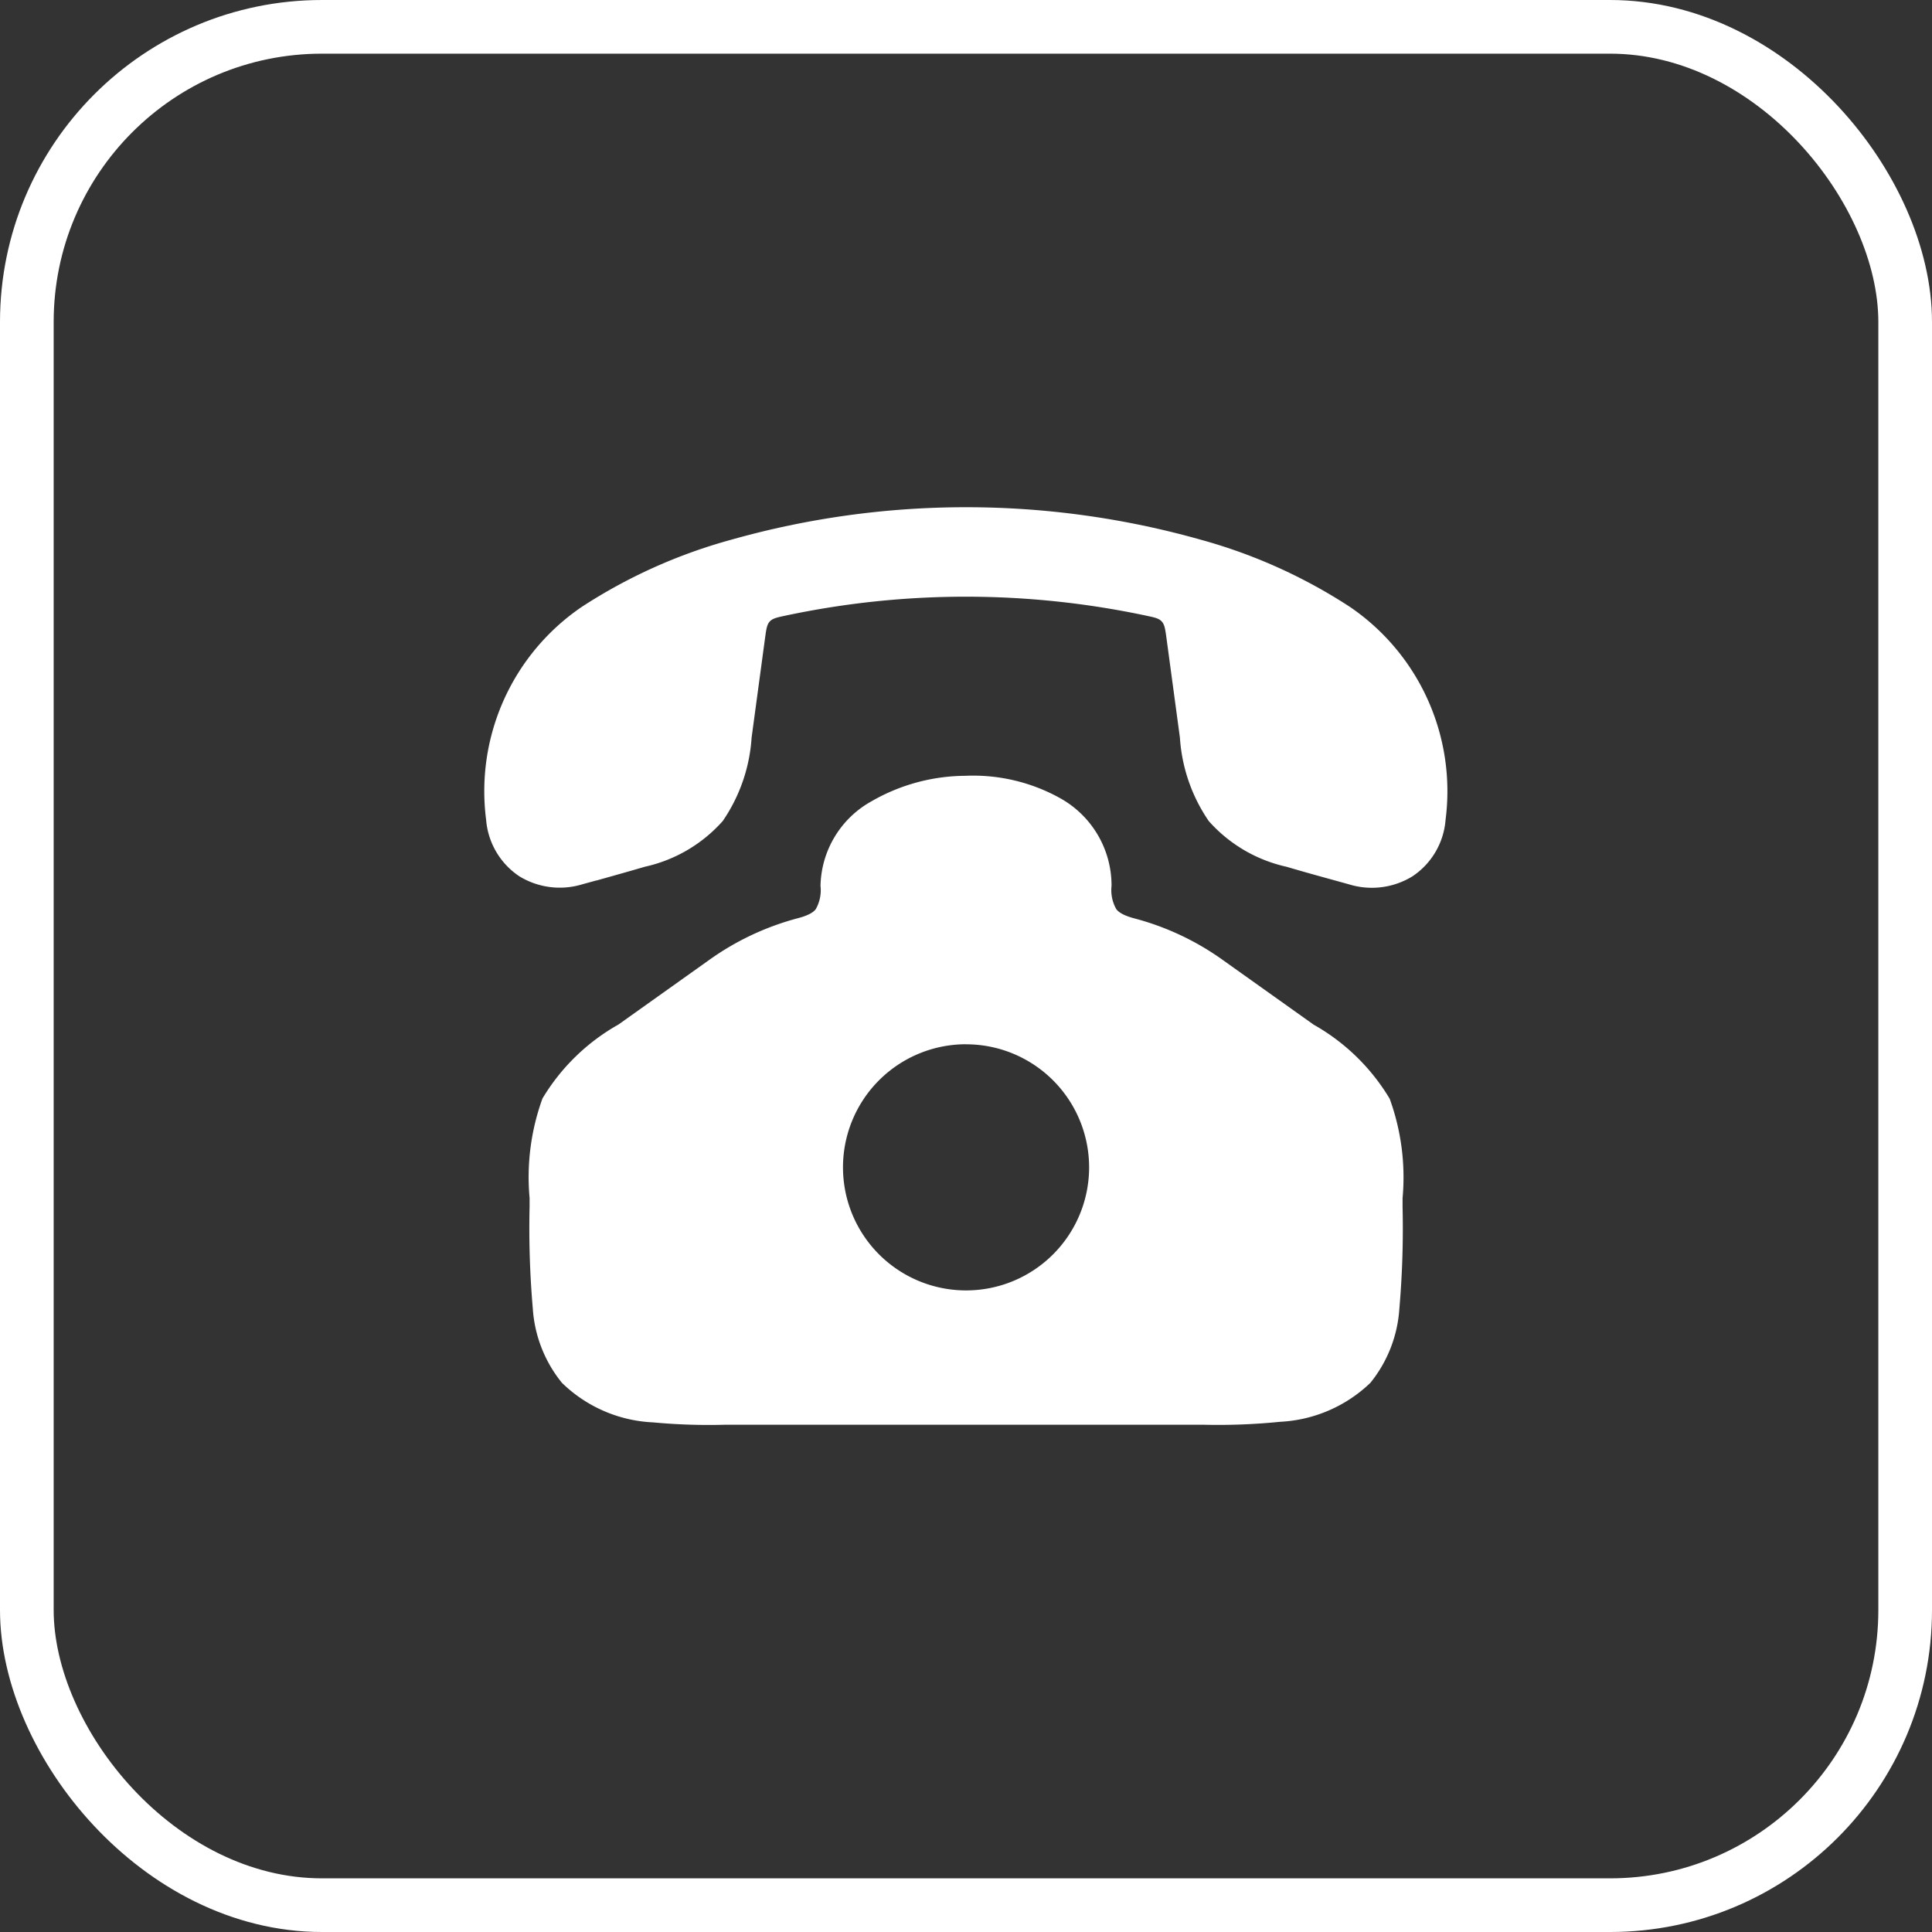 <svg xmlns="http://www.w3.org/2000/svg" width="36" height="36" viewBox="0 0 36 36">
  <rect x="0" y="0" width="36" height="36" fill="#333333" stroke="none"/>
  <defs>
    <style>
      .cls-1 {
        fill: rgba(255,255,255,0);
        stroke: #fff;
      }

      .cls-2 {
        fill: #fff;
      }

      .cls-3 {
        stroke: none;
      }

      .cls-4 {
        fill: none;
      }
    </style>
  </defs>
  <g id="组_48" data-name="组 48" transform="translate(-300 -5346)">
    <g id="矩形_64" data-name="矩形 64" class="cls-1" transform="translate(300 5346)">
      <rect class="cls-3" width="36" height="36" rx="6"/>
      <rect class="cls-4" x="0.5" y="0.5" width="35" height="35" rx="5.5"/>
    </g>
    <g id="组_49" data-name="组 49" transform="translate(255.71 5280.784)">
      <path id="路径_30" data-name="路径 30" class="cls-2" d="M66.665,75.273a16.1,16.1,0,0,0-8.75,0,9.861,9.861,0,0,0-2.784,1.251,4.154,4.154,0,0,0-1.783,3.966,1.4,1.4,0,0,0,.617,1.053,1.443,1.443,0,0,0,1.178.15l.259-.071h.006c.3-.084.6-.168.9-.256a2.725,2.725,0,0,0,1.449-.851,3.1,3.1,0,0,0,.538-1.554l.251-1.859c.023-.165.034-.248.088-.306s.134-.075.294-.109a16.168,16.168,0,0,1,6.715,0c.16.034.24.05.294.109s.065.141.088.306l.251,1.86a3.1,3.1,0,0,0,.538,1.554,2.725,2.725,0,0,0,1.449.851c.3.089.607.174.906.256l.263.073a1.445,1.445,0,0,0,1.177-.151,1.394,1.394,0,0,0,.617-1.053,4.155,4.155,0,0,0-1.783-3.968A9.862,9.862,0,0,0,66.665,75.273Z" transform="translate(0 0)"/>
      <path id="路径_31" data-name="路径 31" class="cls-2" d="M106.843,332.749a1.862,1.862,0,0,0-.956-1.633,3.331,3.331,0,0,0-1.769-.418,3.536,3.536,0,0,0-1.748.475,1.844,1.844,0,0,0-.95,1.576.714.714,0,0,1-.088.433c-.029.04-.1.108-.332.169a5.06,5.06,0,0,0-1.658.781l-1.686,1.2a3.849,3.849,0,0,0-1.417,1.379,4.294,4.294,0,0,0-.24,1.853v.166a17.338,17.338,0,0,0,.06,1.894,2.446,2.446,0,0,0,.542,1.384,2.6,2.6,0,0,0,1.7.738,11.137,11.137,0,0,0,1.339.044l.25,0h8.674a11.459,11.459,0,0,0,1.421-.055,2.614,2.614,0,0,0,1.681-.726,2.446,2.446,0,0,0,.54-1.382,17.328,17.328,0,0,0,.06-1.894v-.166a4.285,4.285,0,0,0-.24-1.851,3.854,3.854,0,0,0-1.417-1.381l-1.686-1.2a5.033,5.033,0,0,0-1.658-.781c-.229-.061-.3-.129-.332-.169A.717.717,0,0,1,106.843,332.749Zm-2.711,2.952a2.293,2.293,0,1,1-2.293,2.293A2.293,2.293,0,0,1,104.132,335.7Z" transform="translate(-41.841 -251.026)"/>
    </g>
  </g>
</svg>

